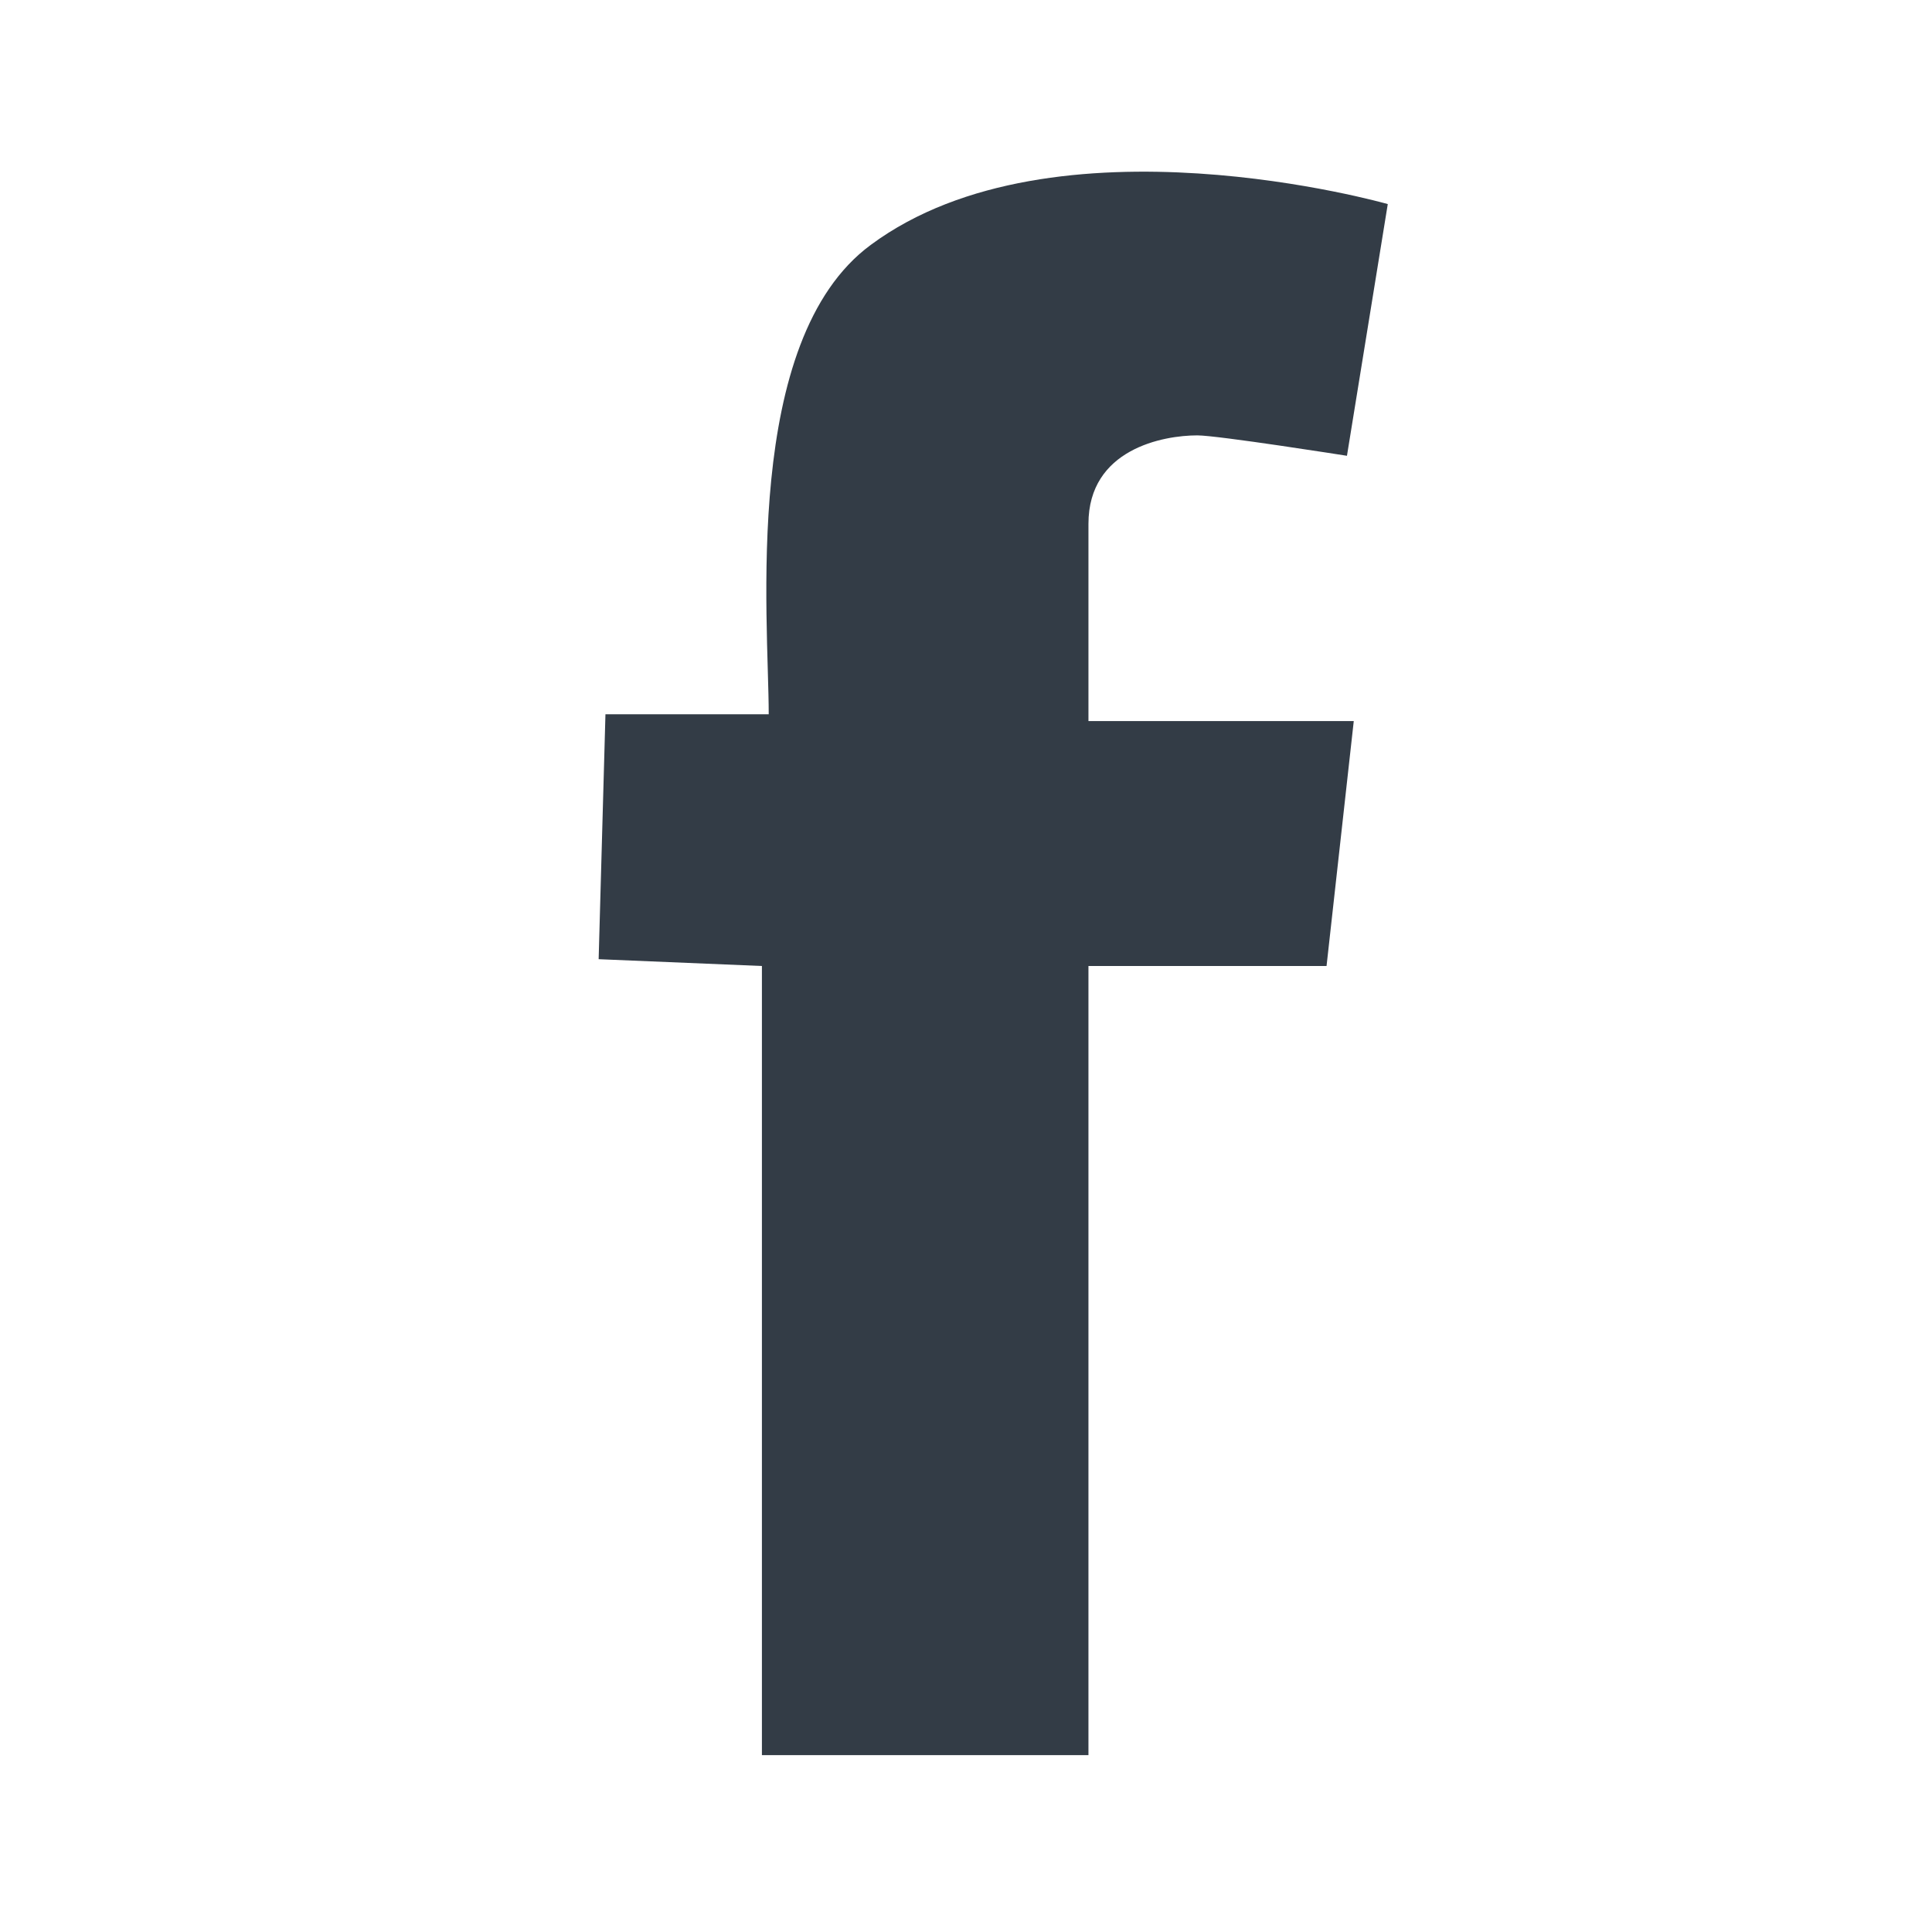 <?xml version="1.0" encoding="utf-8"?>
<!-- Generator: Adobe Illustrator 24.1.0, SVG Export Plug-In . SVG Version: 6.00 Build 0)  -->
<svg version="1.1" id="Laag_1" xmlns="http://www.w3.org/2000/svg" xmlns:xlink="http://www.w3.org/1999/xlink" x="0px" y="0px"
	 viewBox="0 0 28.4 28.4" style="enable-background:new 0 0 28.4 28.4;" xml:space="preserve">
<style type="text/css">
	.st0{fill:#333C46;}
</style>
<g>
	<path class="st0" d="M19.8,6.7c0,0-1.9-0.3-2.2-0.3c-0.5,0-1.6,0.2-1.6,1.3c0,1.1,0,2.9,0,2.9h3.9l-0.4,3.6L16,14.2v11.6h-4.8V14.2
		l-2.4-0.1l0.1-3.6c0,0,0.7,0,2.4,0c0-1.4-0.4-5.5,1.5-6.9c2.7-2,7.6-0.6,7.6-0.6L19.8,6.7z"/>
</g>
</svg>
